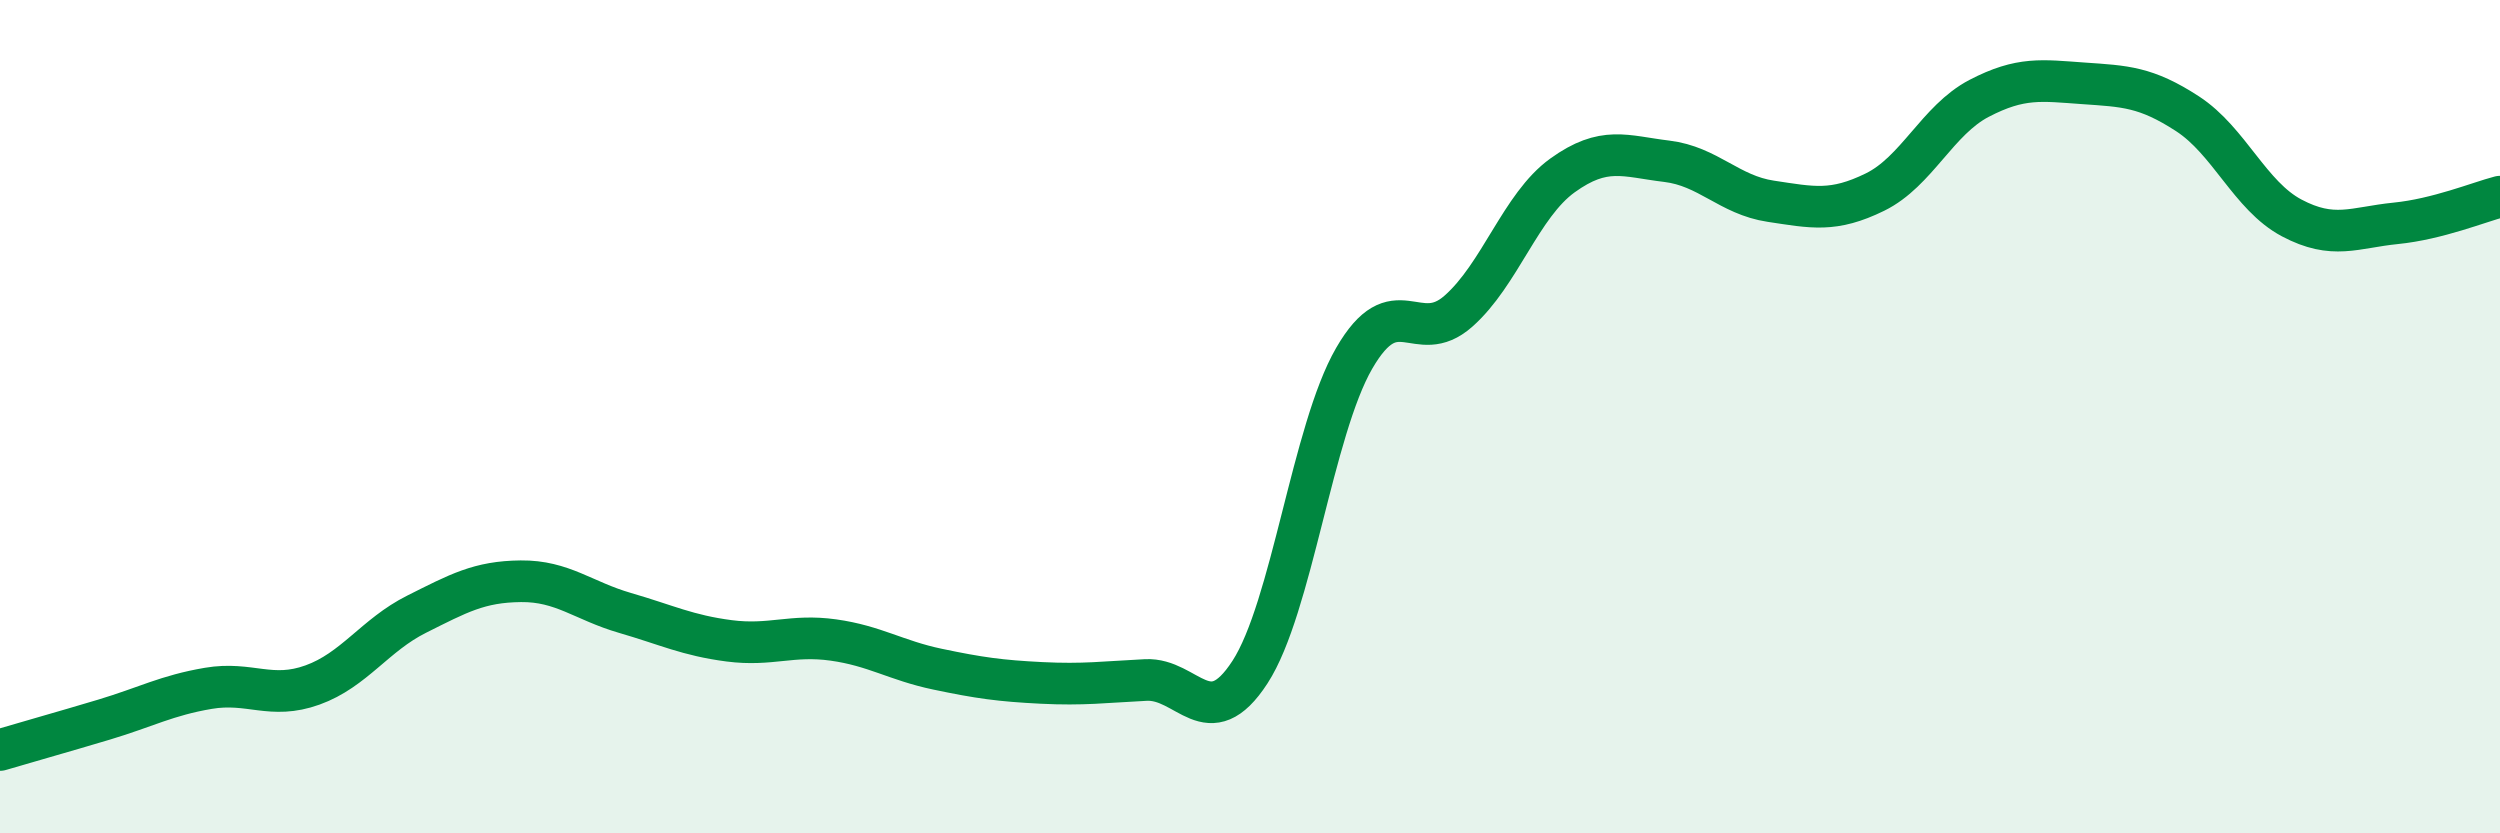 
    <svg width="60" height="20" viewBox="0 0 60 20" xmlns="http://www.w3.org/2000/svg">
      <path
        d="M 0,18 C 0.5,17.85 1.5,17.57 2.5,17.27 C 3.5,16.97 4,16.69 5,16.52 C 6,16.35 6.5,16.8 7.5,16.44 C 8.5,16.08 9,15.24 10,14.74 C 11,14.24 11.5,13.96 12.5,13.95 C 13.5,13.94 14,14.42 15,14.71 C 16,15 16.5,15.25 17.5,15.38 C 18.5,15.51 19,15.22 20,15.36 C 21,15.5 21.5,15.85 22.5,16.06 C 23.5,16.27 24,16.34 25,16.39 C 26,16.44 26.5,16.37 27.5,16.32 C 28.5,16.27 29,17.67 30,16.13 C 31,14.59 31.5,10.33 32.5,8.6 C 33.5,6.87 34,8.35 35,7.47 C 36,6.59 36.5,4.93 37.5,4.21 C 38.5,3.49 39,3.75 40,3.87 C 41,3.99 41.5,4.68 42.5,4.83 C 43.5,4.98 44,5.1 45,4.61 C 46,4.12 46.5,2.88 47.5,2.36 C 48.5,1.84 49,1.93 50,2 C 51,2.07 51.5,2.08 52.5,2.73 C 53.5,3.38 54,4.7 55,5.23 C 56,5.76 56.5,5.46 57.5,5.36 C 58.5,5.26 59.5,4.85 60,4.72L60 20L0 20Z"
        fill="#008740"
        opacity="0.1"
        stroke-linecap="round"
        stroke-linejoin="round"
      />
      <path
        d="M 0,18 C 0.5,17.85 1.5,17.57 2.5,17.27 C 3.5,16.97 4,16.69 5,16.52 C 6,16.35 6.5,16.8 7.5,16.44 C 8.5,16.08 9,15.24 10,14.74 C 11,14.24 11.5,13.96 12.5,13.95 C 13.5,13.94 14,14.42 15,14.71 C 16,15 16.5,15.25 17.5,15.38 C 18.5,15.51 19,15.22 20,15.36 C 21,15.5 21.5,15.85 22.5,16.06 C 23.5,16.27 24,16.34 25,16.39 C 26,16.44 26.5,16.37 27.5,16.32 C 28.5,16.27 29,17.67 30,16.13 C 31,14.59 31.5,10.33 32.5,8.6 C 33.5,6.87 34,8.35 35,7.47 C 36,6.59 36.5,4.93 37.5,4.21 C 38.5,3.49 39,3.75 40,3.87 C 41,3.99 41.5,4.68 42.5,4.83 C 43.5,4.98 44,5.1 45,4.61 C 46,4.12 46.5,2.88 47.5,2.36 C 48.5,1.84 49,1.93 50,2 C 51,2.07 51.5,2.08 52.5,2.73 C 53.5,3.38 54,4.7 55,5.23 C 56,5.76 56.5,5.46 57.5,5.36 C 58.5,5.26 59.5,4.85 60,4.72"
        stroke="#008740"
        stroke-width="1"
        fill="none"
        stroke-linecap="round"
        stroke-linejoin="round"
      />
    </svg>
  